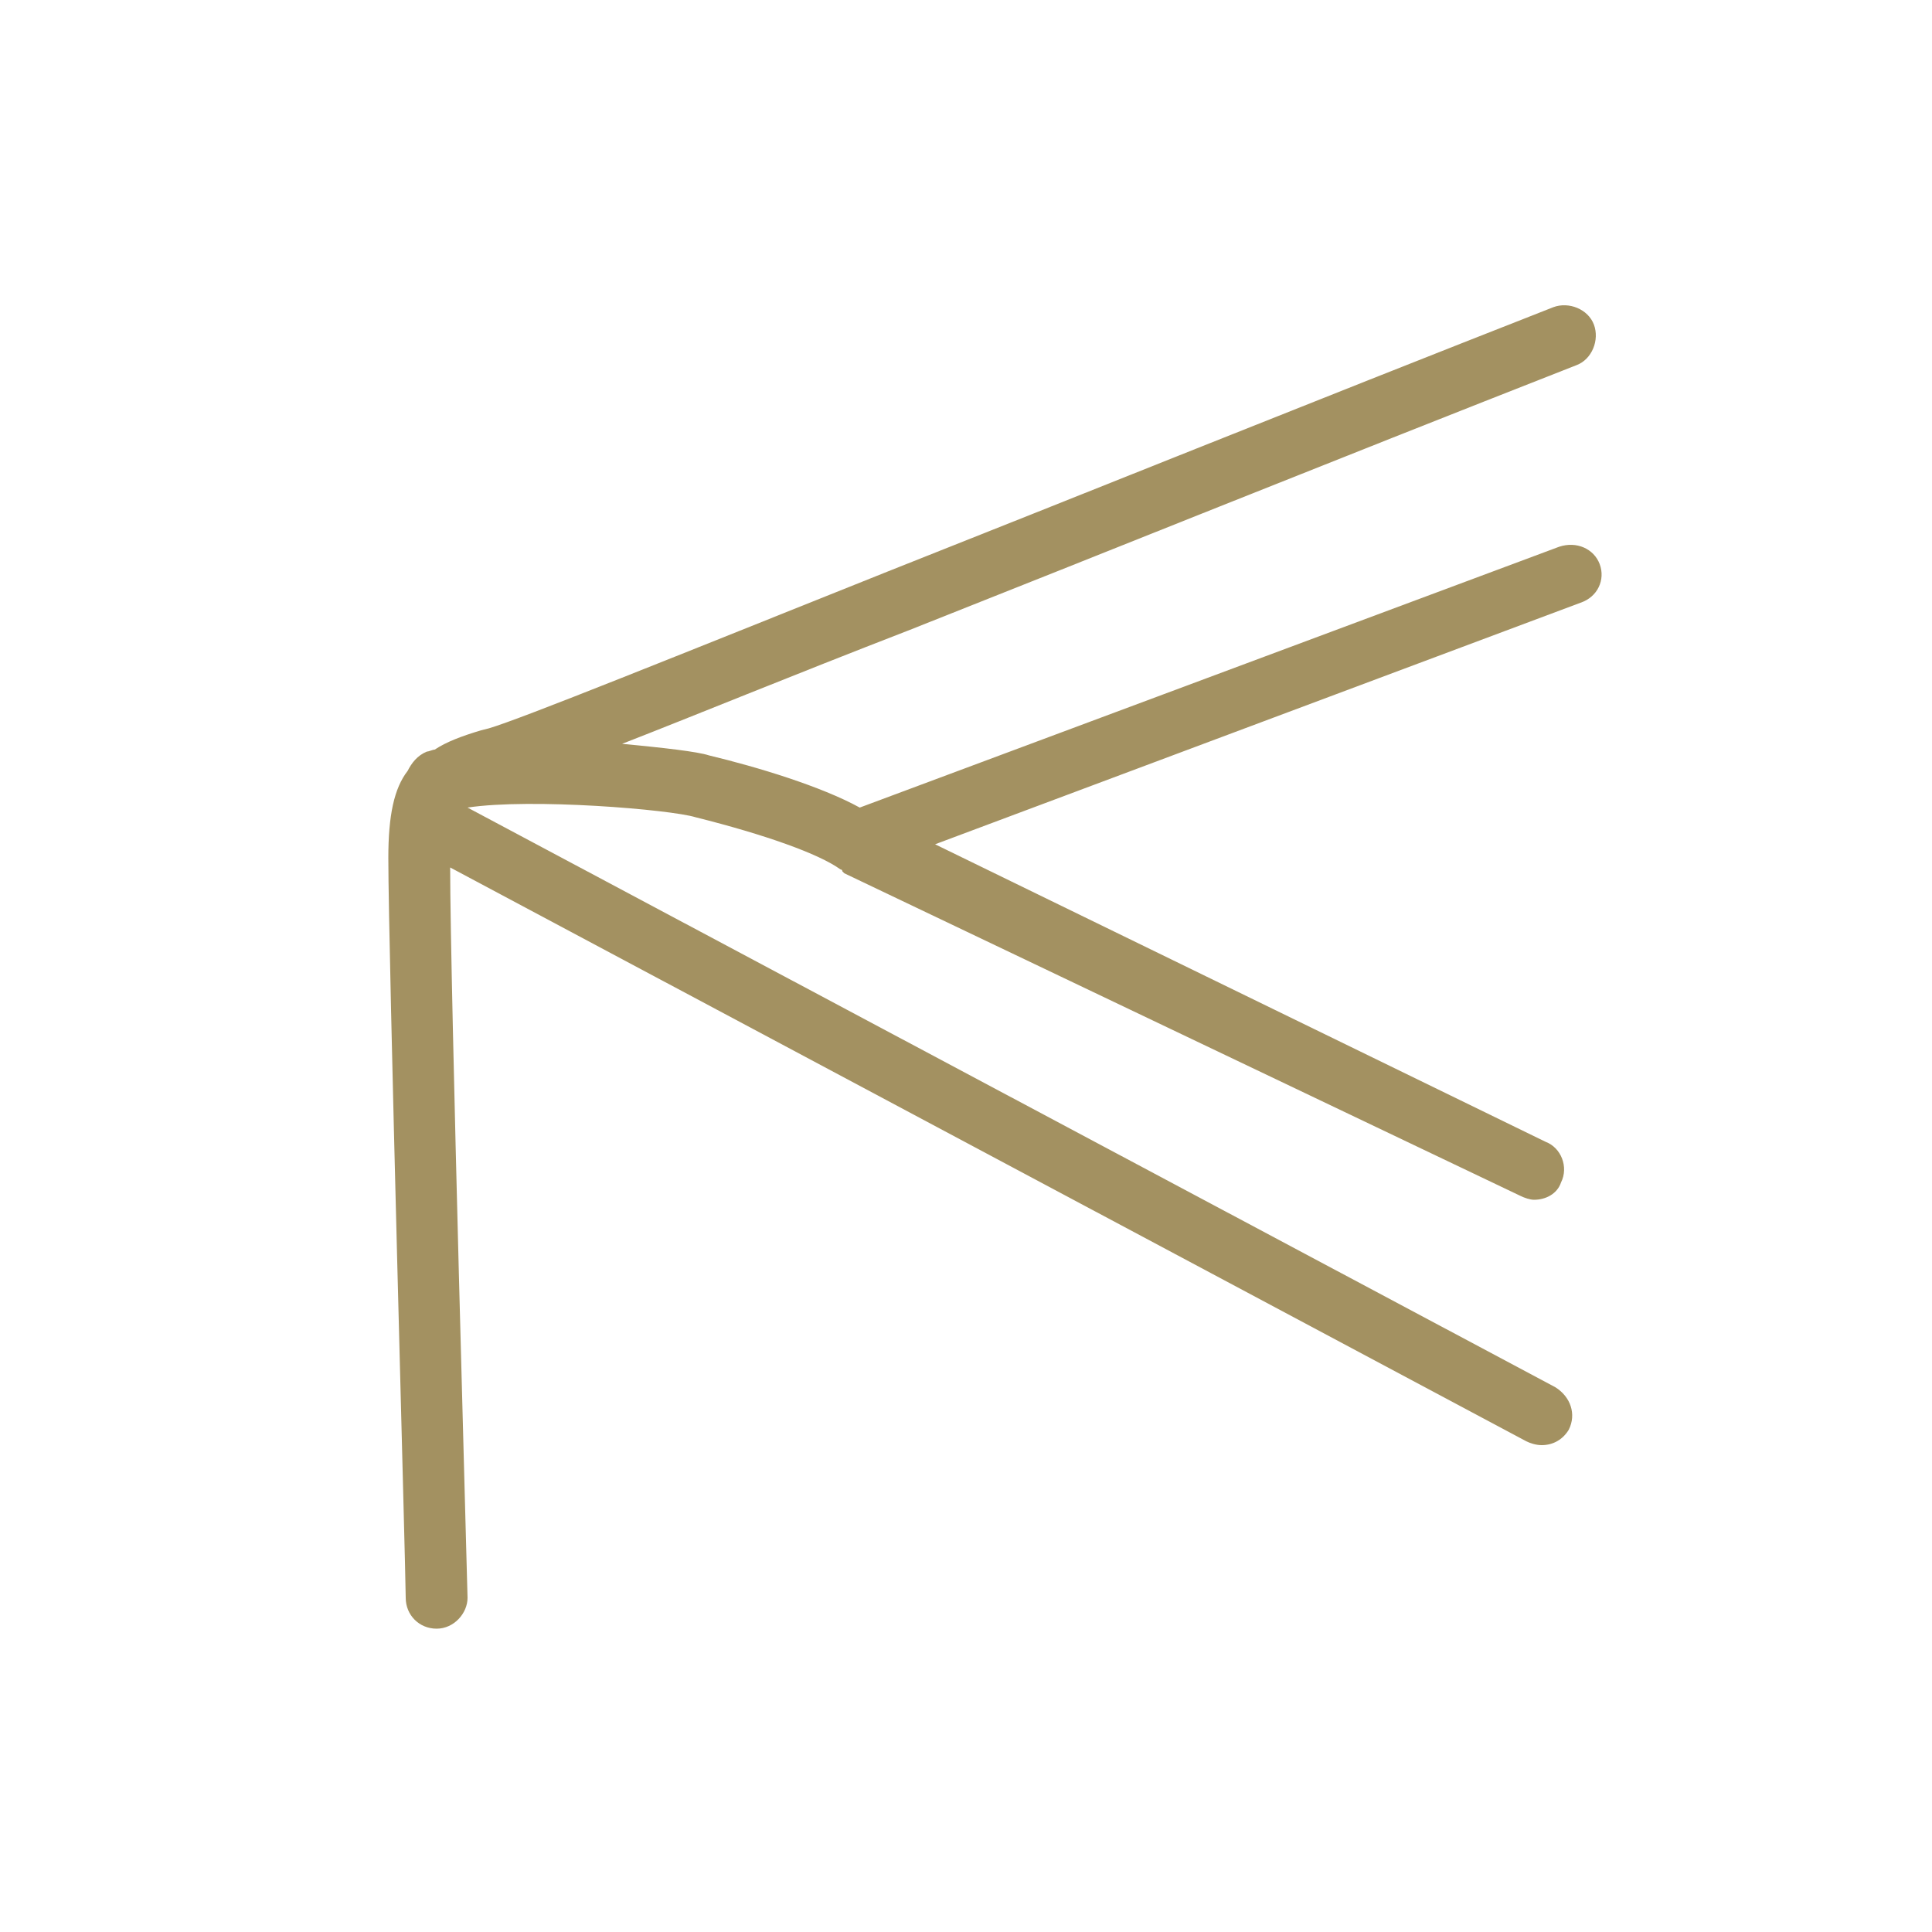 <?xml version="1.0" encoding="utf-8"?>
<!-- Generator: Adobe Illustrator 22.1.0, SVG Export Plug-In . SVG Version: 6.00 Build 0)  -->
<svg version="1.0" id="Calque_1"
	 xmlns="http://www.w3.org/2000/svg" xmlns:xlink="http://www.w3.org/1999/xlink" x="0px" y="0px" viewBox="0 0 100 100"
	 style="enable-background:new 0 0 100 100;" xml:space="preserve">
<style type="text/css">
	.st0{fill:#A39161;}
	.st1{fill:#CCB583;}
	.st2{fill:#FFFFFF;}
	.st3{fill-rule:evenodd;clip-rule:evenodd;fill:#A39161;}
	.st4{fill:#CCB582;}
	.st5{fill-rule:evenodd;clip-rule:evenodd;fill:#CCB582;}
	.st6{fill-rule:evenodd;clip-rule:evenodd;fill:#CCB583;}
	.st7{fill:none;stroke:#CCB583;stroke-width:0.5;stroke-miterlimit:10;}
	.st8{fill:#E4623A;}
	.st9{fill:#D7CDB1;}
</style>
<path class="st0" d="M82.8,29.2c-0.3-0.8-1.2-1.2-2.1-0.9L44.5,41.8c-2-1.1-5.3-2.1-7.8-2.7c-0.6-0.2-2.4-0.4-4.5-0.6
	c3.6-1.4,8.7-3.5,14.9-5.9c9.6-3.8,21.5-8.6,34.5-13.7c0.8-0.3,1.2-1.3,0.9-2.1c-0.3-0.8-1.3-1.2-2.1-0.9
	c-13,5.1-24.9,9.9-34.5,13.7c-11,4.4-18.9,7.6-20.6,8.1l-0.4,0.1c-1,0.3-1.8,0.6-2.4,1c-0.1,0-0.3,0.1-0.4,0.1c-0.5,0.2-0.8,0.6-1,1
	c-0.7,0.9-1,2.3-1,4.5c0,4.9,0.9,37,0.9,38.3c0,0.9,0.7,1.6,1.6,1.6c0,0,0,0,0,0c0.9,0,1.6-0.8,1.6-1.6c0-0.3-0.9-31.9-0.9-37.8
	l55.7,29.7c0.2,0.1,0.5,0.2,0.8,0.2c0.6,0,1.1-0.3,1.4-0.8c0.4-0.8,0.1-1.7-0.7-2.2l-56.3-30c3.3-0.5,10.5,0.1,11.8,0.5
	c3.6,0.9,6.4,1.9,7.5,2.7c0,0,0.1,0,0.1,0.1c0,0,0.1,0.1,0.1,0.1l35,16.7c0.2,0.1,0.5,0.2,0.7,0.2c0.6,0,1.2-0.3,1.4-0.9
	c0.4-0.8,0-1.8-0.8-2.1L48.4,43.7l33.4-12.5C82.7,30.9,83.1,30,82.8,29.2z"/>
</svg>
